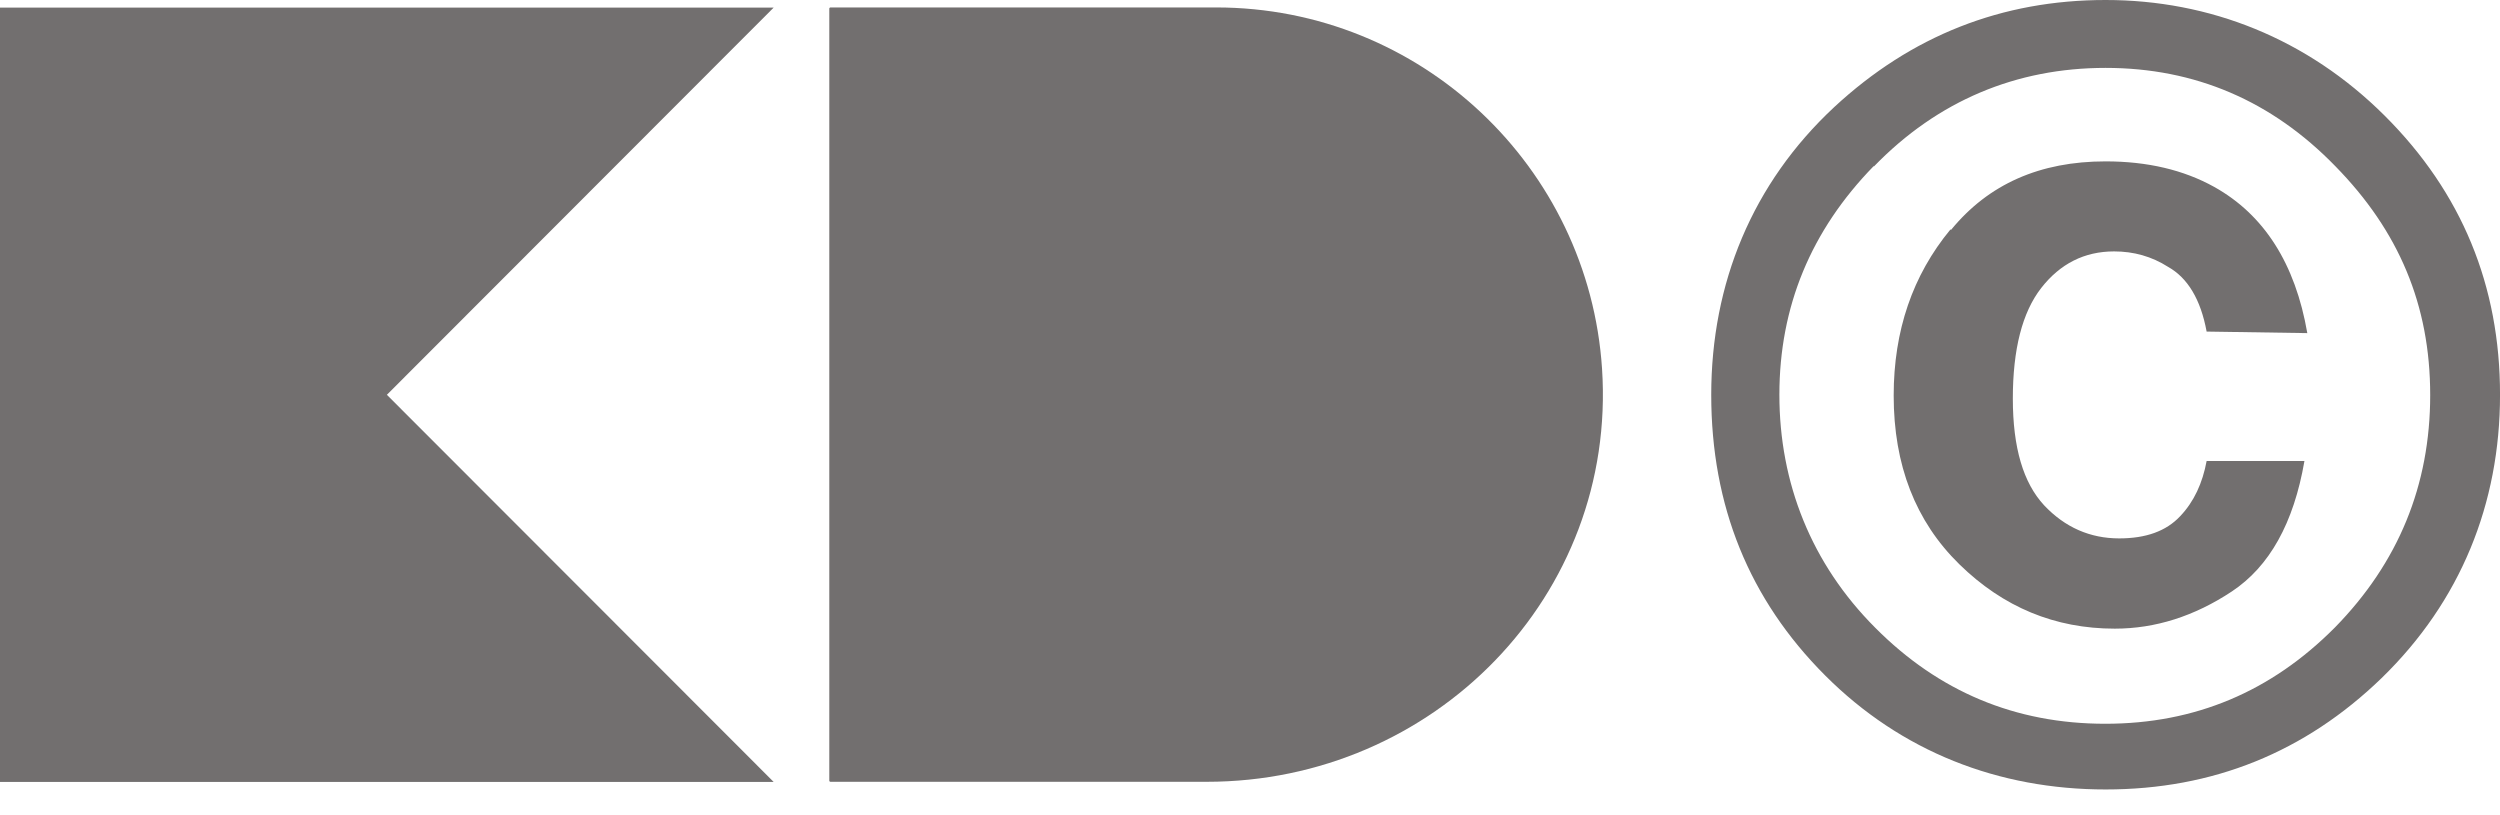 <?xml version="1.0" encoding="utf-8"?>
<svg xmlns="http://www.w3.org/2000/svg" fill="none" height="100%" overflow="visible" preserveAspectRatio="none" style="display: block;" viewBox="0 0 89 29" width="100%">
<g clip-path="url(#clip0_0_204)" id="Layer_1">
<path clip-rule="evenodd" d="M0 0.27V27.838H27.543L13.773 14.055L27.543 0.27H0Z" fill="#726F6F" fill-rule="evenodd" id="Vector"/>
<path clip-rule="evenodd" d="M29.523 0.314V27.788C29.523 27.813 29.542 27.832 29.567 27.832H42.96C51.046 27.832 57.565 21.209 57.033 13.13C56.562 5.946 50.589 0.265 43.293 0.265H29.567C29.542 0.265 29.523 0.284 29.523 0.309V0.314Z" fill="#726F6F" fill-rule="evenodd" id="Vector_2"/>
<path d="M64.976 24.047C62.269 21.338 60.92 18.009 60.92 14.053C60.92 10.096 62.38 6.53 65.3 3.811C68.042 1.27 71.263 3.37241e-06 74.96 3.37241e-06C78.658 3.37241e-06 82.137 1.372 84.89 4.114C87.643 6.858 89.001 10.173 89.001 14.053C89.001 17.932 87.597 21.404 84.788 24.137C82.058 26.78 78.779 28.105 74.96 28.105C71.142 28.105 67.682 26.755 64.976 24.047ZM66.704 5.913C64.469 8.206 63.346 10.917 63.346 14.053C63.346 17.188 64.48 20.068 66.76 22.349C69.017 24.62 71.745 25.766 74.947 25.766C78.148 25.766 80.855 24.62 83.123 22.338C85.38 20.035 86.515 17.279 86.515 14.064C86.515 10.848 85.391 8.217 83.145 5.924C80.877 3.585 78.135 2.417 74.958 2.417C71.781 2.417 68.981 3.585 66.713 5.924L66.702 5.913H66.704ZM69.457 8.184C70.793 6.552 72.623 5.745 74.96 5.745C76.444 5.745 77.736 6.048 78.826 6.654C80.601 7.644 81.713 9.385 82.14 11.859L78.556 11.804C78.344 10.658 77.881 9.892 77.185 9.501C76.601 9.129 75.96 8.95 75.263 8.95C74.206 8.95 73.342 9.388 72.667 10.253C71.993 11.118 71.657 12.435 71.657 14.188C71.657 15.94 72.029 17.188 72.769 17.987C73.51 18.775 74.41 19.167 75.442 19.167C76.397 19.167 77.116 18.908 77.612 18.379C78.107 17.861 78.41 17.199 78.556 16.411H82.038C81.656 18.627 80.791 20.167 79.456 21.054C78.118 21.941 76.725 22.38 75.288 22.38C73.155 22.38 71.313 21.616 69.752 20.087C68.191 18.558 67.415 16.557 67.415 14.083C67.415 11.768 68.089 9.801 69.435 8.17L69.457 8.181V8.184Z" fill="#726F6F" id="Vector_3"/>
</g>
<defs>
<clipPath id="clip0_0_204">
<rect fill="white" height="28.105" width="89"/>
</clipPath>
</defs>
</svg>